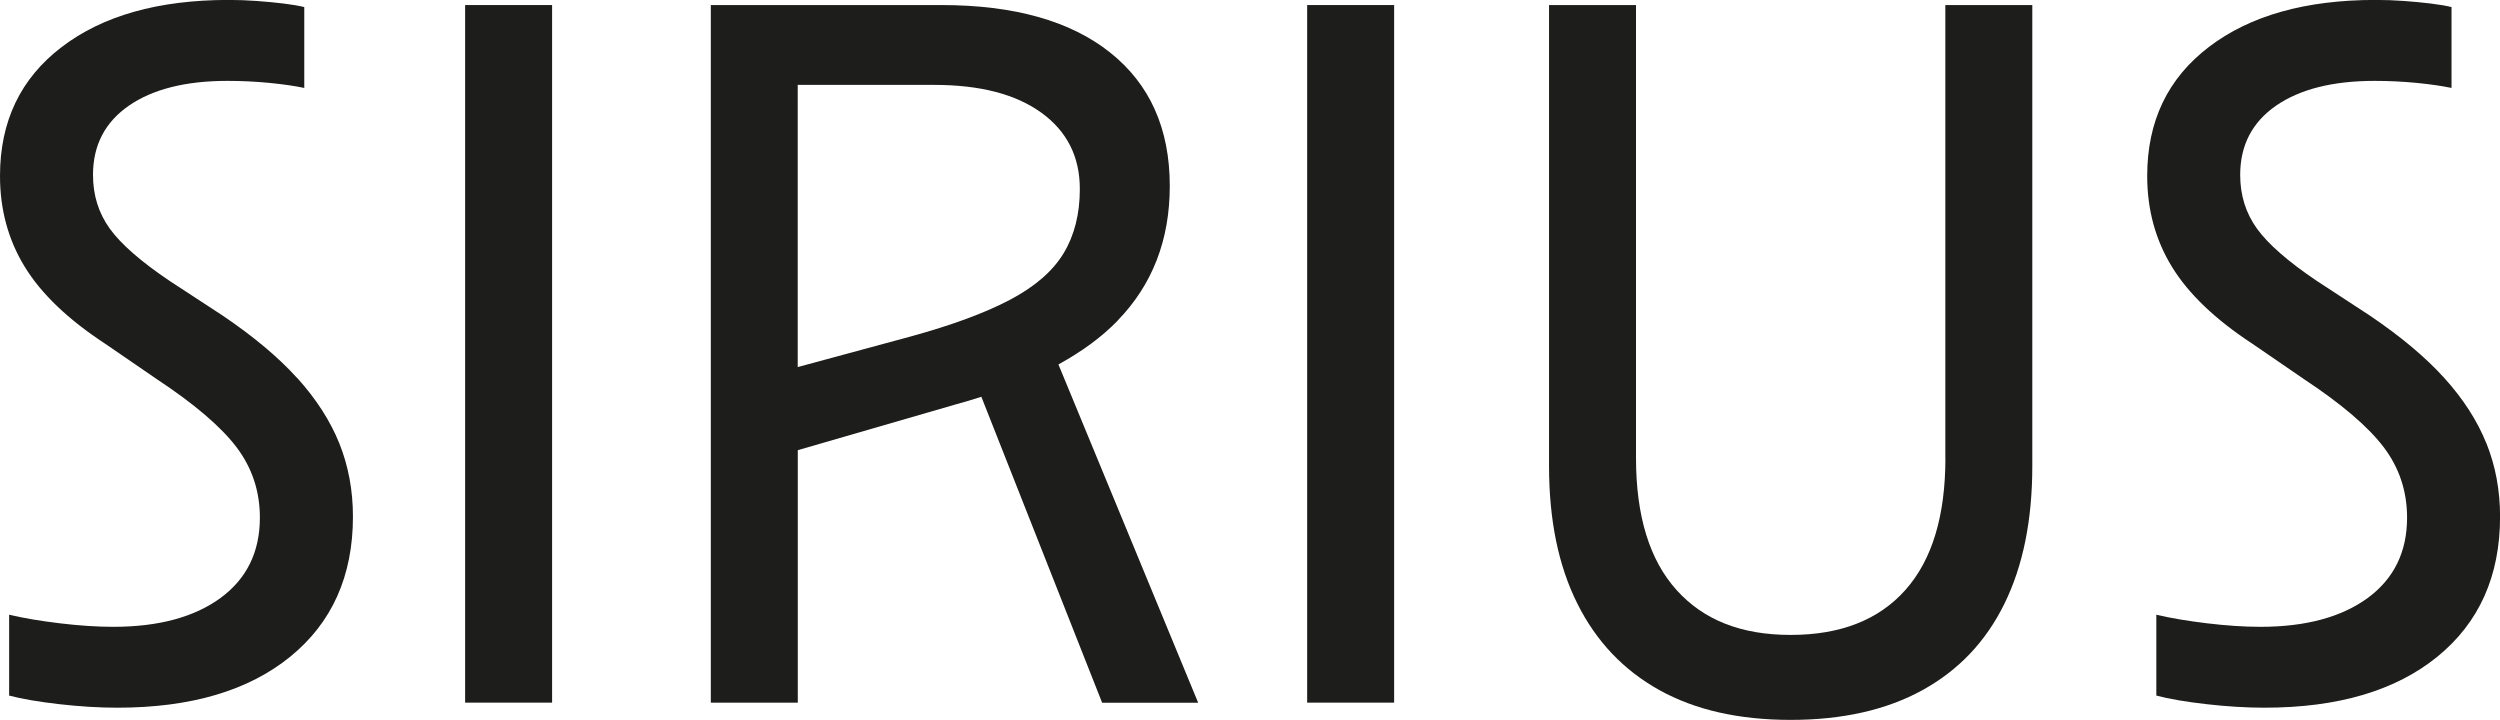 <?xml version="1.0" encoding="UTF-8"?><svg id="Ebene_2" xmlns="http://www.w3.org/2000/svg" viewBox="0 0 361.03 103.95"><defs><style>.cls-1{fill:#1d1d1b;stroke-width:0px;}</style></defs><g id="Ebene_1-2"><path class="cls-1" d="M42.92,54.6c-2.73-3.02-6.33-6.03-10.8-9.05l-7.59-4.96c-4.19-2.82-7.08-5.35-8.69-7.59-1.61-2.24-2.41-4.82-2.41-7.74,0-4.28,1.73-7.61,5.18-10,3.45-2.38,8.2-3.58,14.23-3.58,2.04,0,4.06.1,6.06.29,1.99.2,3.67.44,5.04.73V1.02c-.78-.19-1.78-.36-2.99-.51-1.22-.15-2.51-.27-3.87-.37-1.36-.1-2.73-.15-4.09-.15C22.87,0,14.84,2.26,8.91,6.79,2.97,11.32,0,17.52,0,25.4c0,4.87,1.19,9.25,3.58,13.14,2.38,3.89,6.25,7.59,11.61,11.1l7.45,5.11c5.45,3.6,9.29,6.89,11.53,9.85,2.24,2.97,3.36,6.35,3.36,10.15,0,4.96-1.9,8.83-5.69,11.61-3.8,2.77-8.96,4.16-15.48,4.16-2.34,0-4.92-.17-7.74-.51-2.82-.34-5.26-.75-7.3-1.24v11.68c1.85.49,4.26.9,7.23,1.24,2.97.34,5.77.51,8.4.51,10.61,0,18.93-2.46,24.97-7.37,6.03-4.91,9.05-11.66,9.05-20.22,0-3.8-.66-7.32-1.97-10.59-1.31-3.26-3.34-6.4-6.06-9.42Z"/><rect class="cls-1" x="67.17" y=".73" width="12.56" height="100.74"/><path class="cls-1" d="M161.41,46.28c5.01-5.16,7.52-11.63,7.52-19.42,0-8.27-2.87-14.7-8.61-19.27-5.74-4.57-13.87-6.86-24.38-6.86h-33.29v100.74h12.56v-36.46l22.78-6.6c1.28-.35,2.53-.72,3.73-1.11l17.44,44.18h13.87l-20.18-48.85c3.43-1.88,6.29-3.99,8.57-6.34ZM131.41,48.62l-16.21,4.39V12.26h19.71c6.62,0,11.78,1.34,15.48,4.02,3.7,2.68,5.55,6.35,5.55,11.02,0,3.6-.78,6.69-2.34,9.27-1.56,2.58-4.14,4.82-7.74,6.72-3.6,1.9-8.42,3.68-14.45,5.33Z"/><rect class="cls-1" x="188.77" y=".73" width="12.56" height="100.74"/><path class="cls-1" d="M280.94,66.14c0,8.37-1.92,14.72-5.77,19.05-3.85,4.33-9.37,6.5-16.57,6.5s-12.61-2.17-16.5-6.5c-3.89-4.33-5.84-10.68-5.84-19.05V.73h-12.56v66.58c0,7.79,1.36,14.41,4.09,19.86,2.72,5.45,6.67,9.61,11.83,12.48,5.16,2.87,11.48,4.31,18.98,4.31s13.85-1.44,19.05-4.31c5.21-2.87,9.15-7.03,11.82-12.48,2.68-5.45,4.02-12.07,4.02-19.86V.73h-12.56v65.41Z"/><path class="cls-1" d="M359.06,64.02c-1.31-3.26-3.33-6.4-6.06-9.42-2.73-3.02-6.33-6.03-10.8-9.05l-7.59-4.96c-4.19-2.82-7.08-5.35-8.69-7.59-1.61-2.24-2.41-4.82-2.41-7.74,0-4.28,1.73-7.61,5.18-10,3.45-2.38,8.2-3.58,14.24-3.58,2.04,0,4.06.1,6.06.29,1.99.2,3.67.44,5.04.73V1.02c-.78-.19-1.78-.36-2.99-.51-1.22-.15-2.51-.27-3.87-.37-1.36-.1-2.73-.15-4.09-.15-10.12,0-18.15,2.26-24.09,6.79-5.94,4.53-8.91,10.73-8.91,18.62,0,4.87,1.19,9.25,3.58,13.14,2.38,3.89,6.25,7.59,11.61,11.1l7.45,5.11c5.45,3.6,9.29,6.89,11.53,9.85,2.24,2.97,3.36,6.35,3.36,10.15,0,4.96-1.9,8.83-5.69,11.61-3.8,2.77-8.96,4.16-15.48,4.16-2.34,0-4.92-.17-7.74-.51-2.82-.34-5.26-.75-7.3-1.24v11.68c1.85.49,4.26.9,7.23,1.24,2.97.34,5.77.51,8.39.51,10.61,0,18.93-2.46,24.97-7.37,6.03-4.91,9.05-11.66,9.05-20.22,0-3.8-.66-7.32-1.97-10.59Z"/></g></svg>